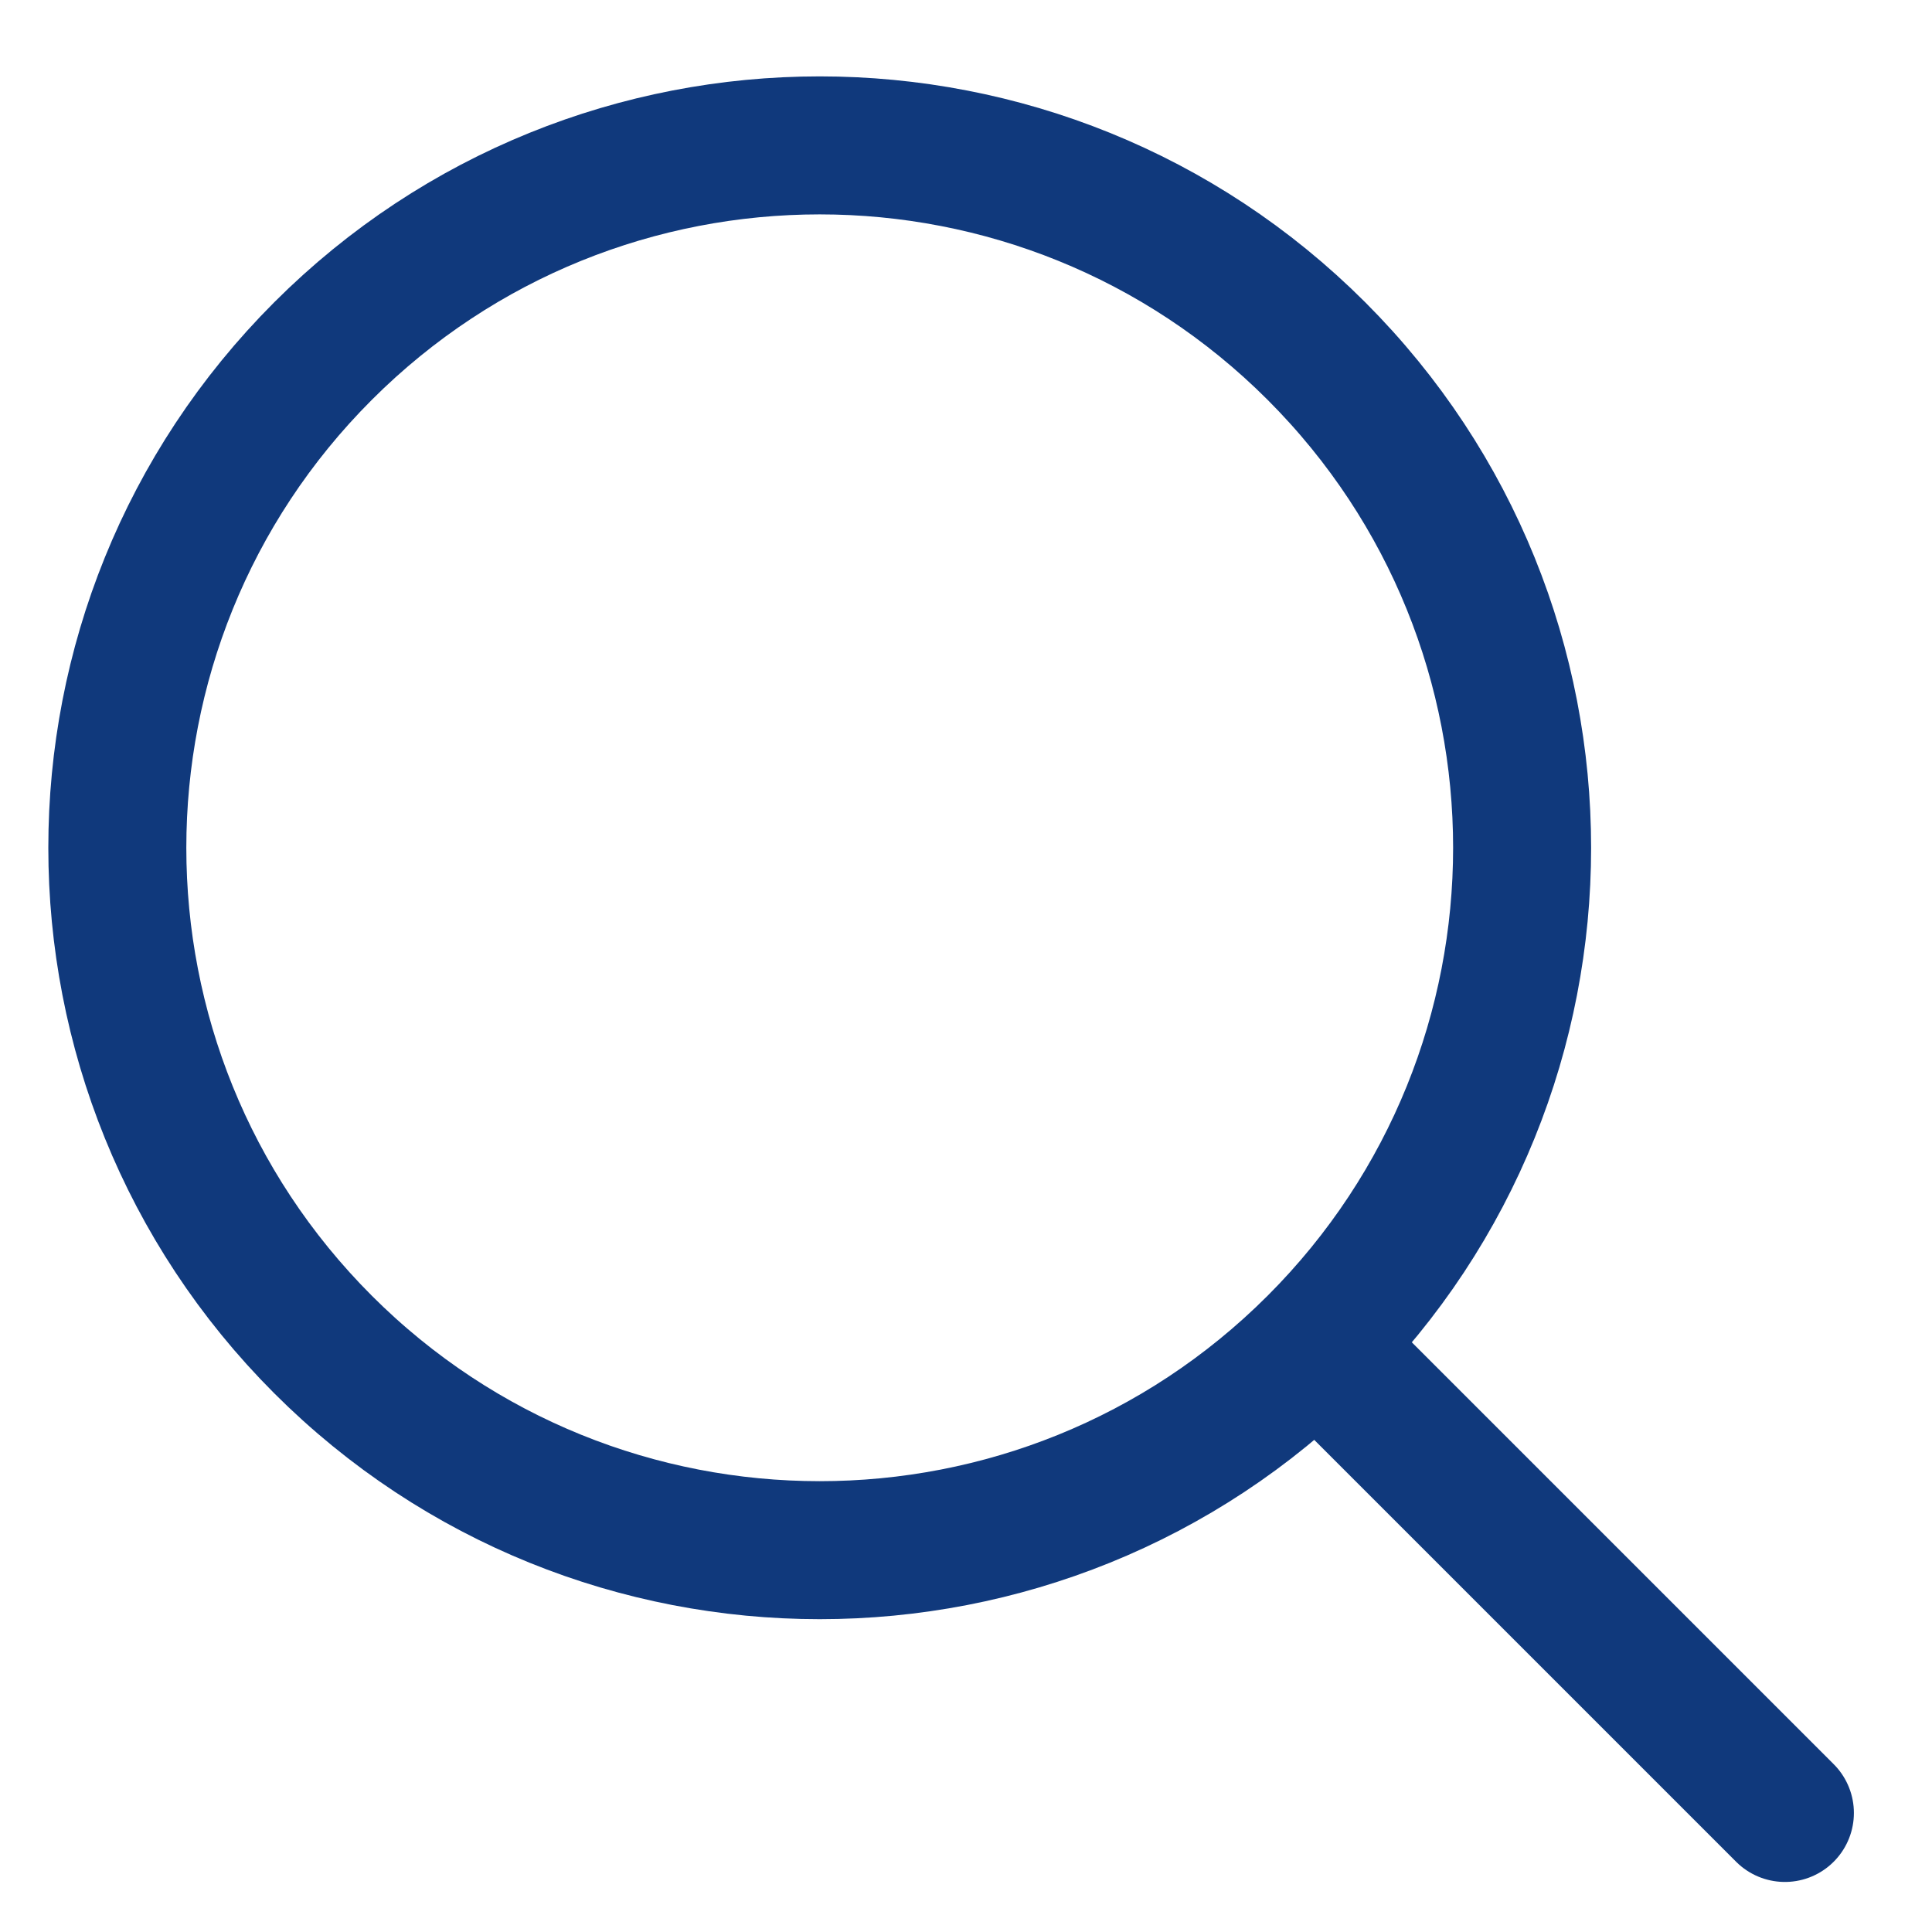 <svg width="21" height="21" viewBox="0 0 21 21" fill="none" xmlns="http://www.w3.org/2000/svg">
<path d="M14.541 14.846L19.401 19.706M14.309 3.816C17.29 6.798 17.29 11.632 14.309 14.614C11.327 17.595 6.493 17.595 3.511 14.614C0.53 11.632 0.53 6.798 3.511 3.816C6.493 0.835 11.327 0.835 14.309 3.816Z" stroke="#10397C" stroke-width="1.5" stroke-linecap="round" stroke-linejoin="round"/>
</svg>
